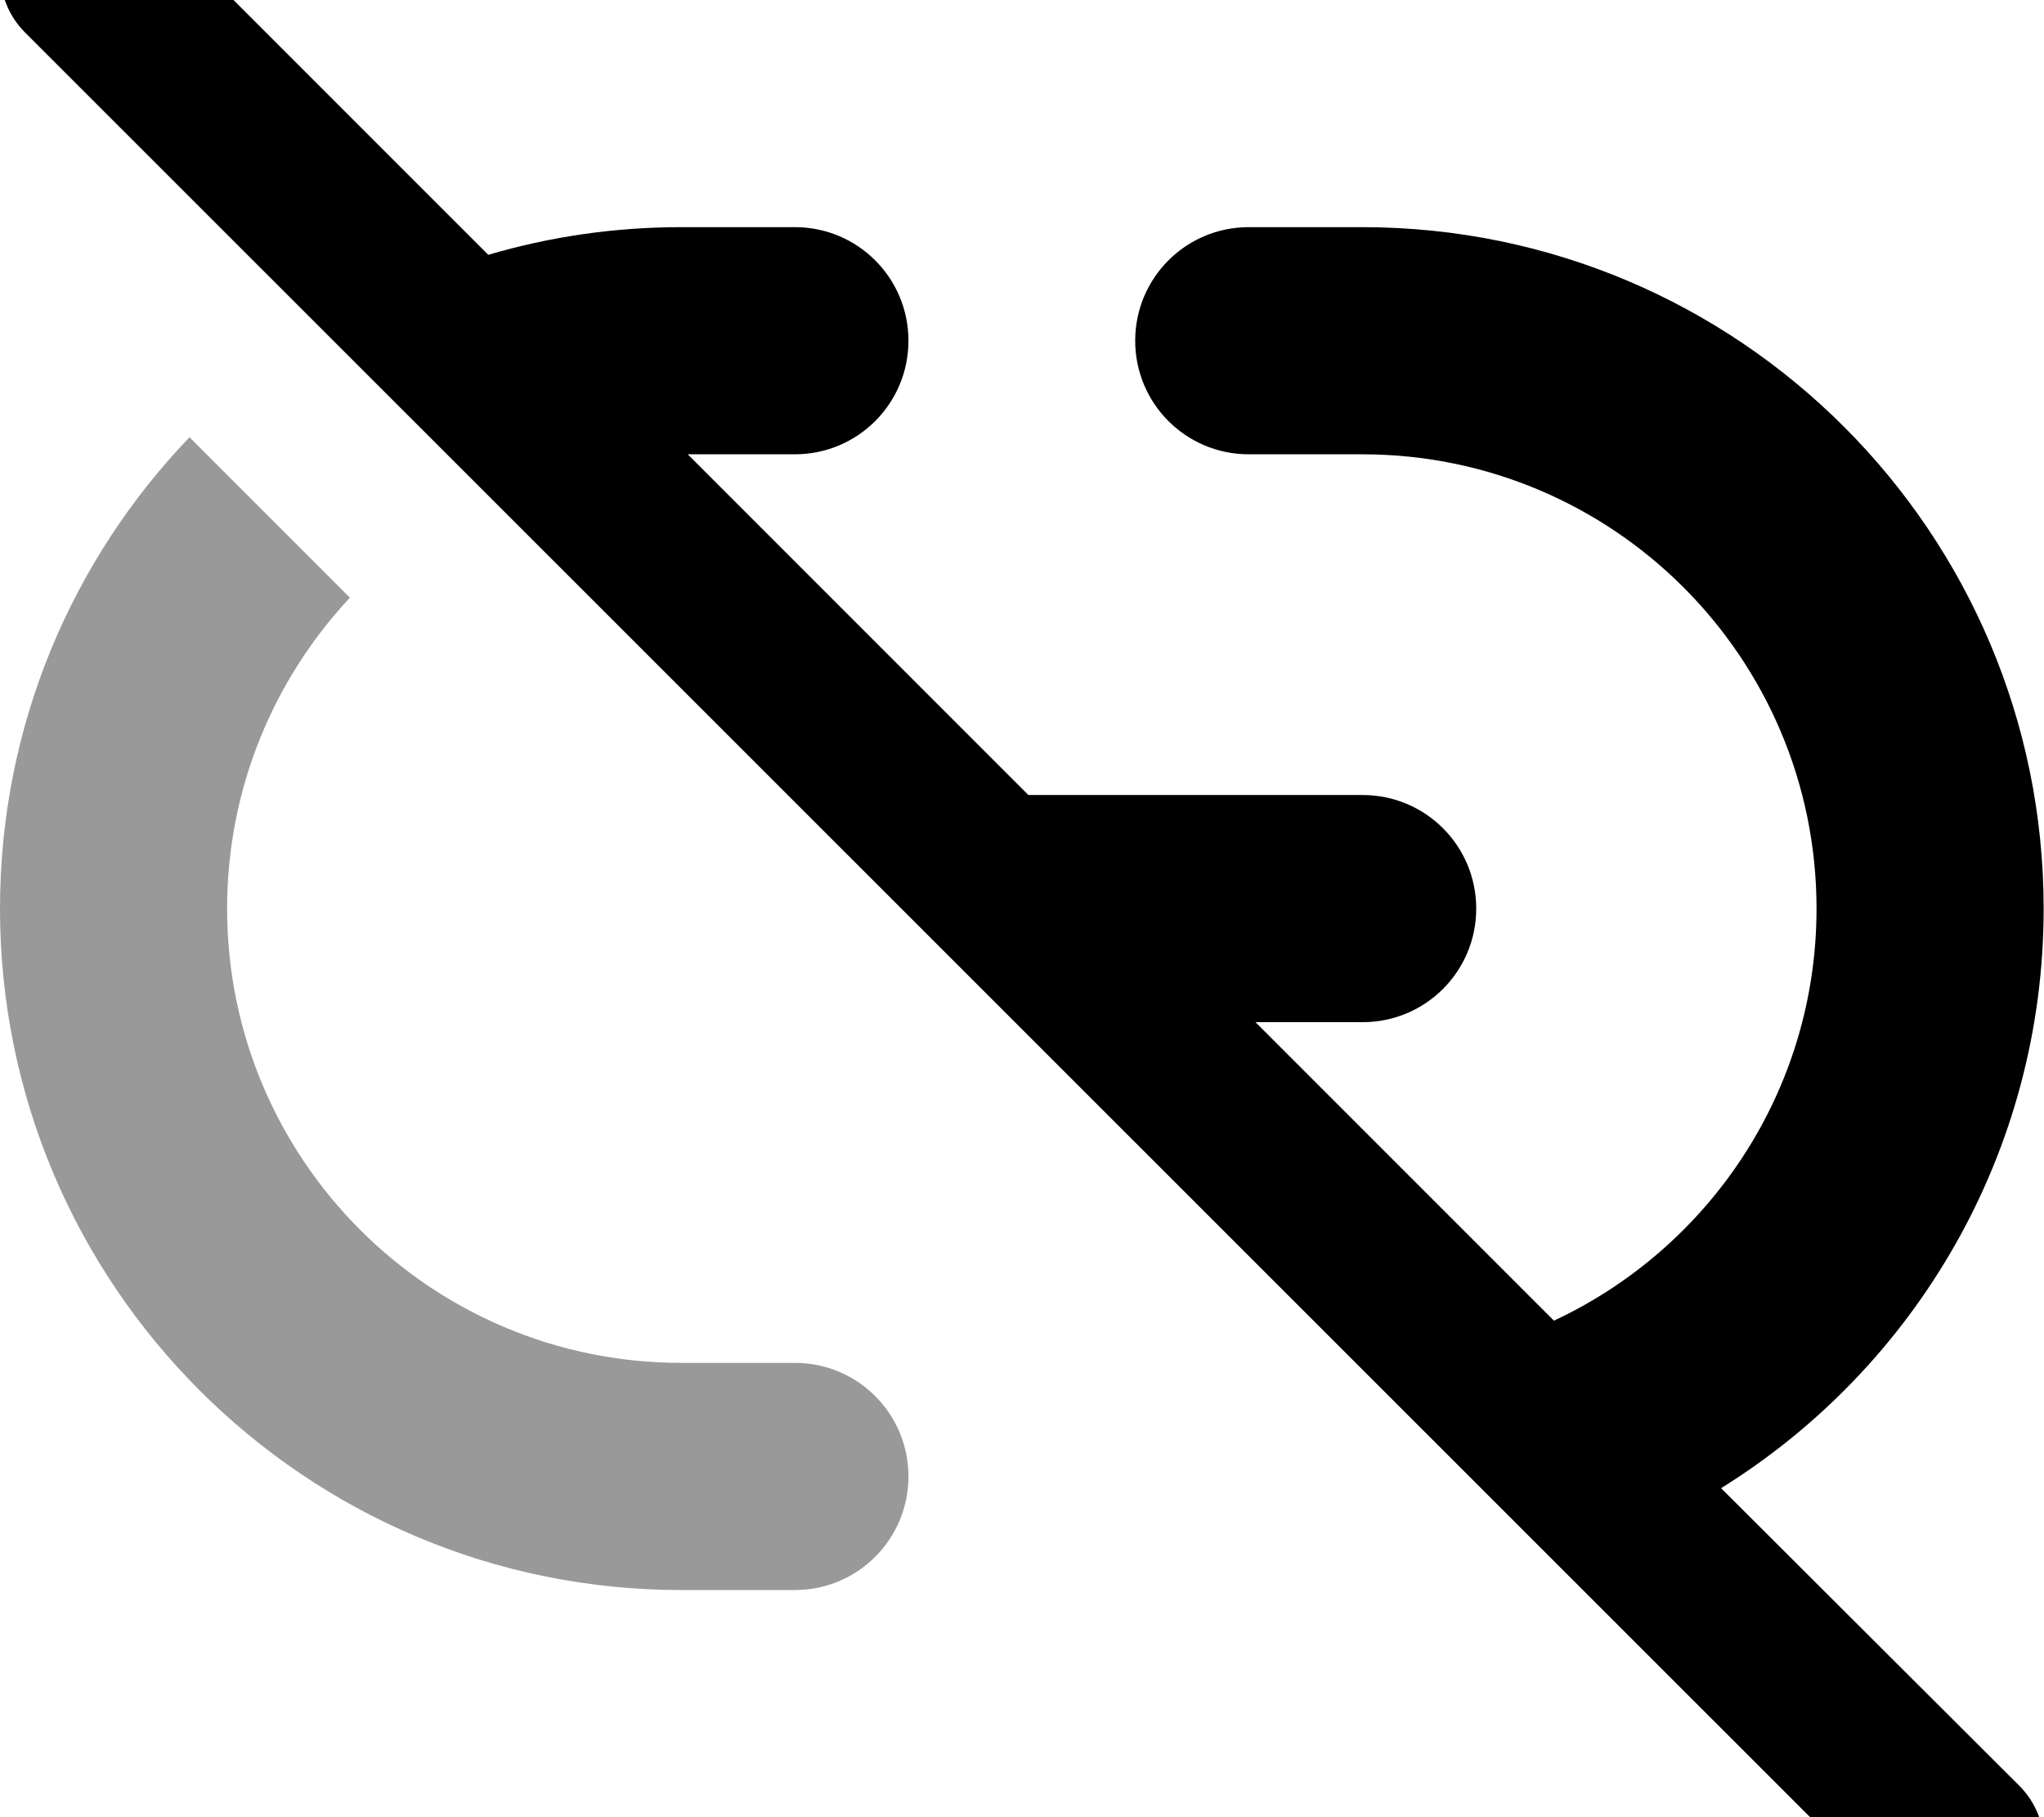 <svg xmlns="http://www.w3.org/2000/svg" viewBox="0 0 576 512"><!--! Font Awesome Pro 7.0.0 by @fontawesome - https://fontawesome.com License - https://fontawesome.com/license (Commercial License) Copyright 2025 Fonticons, Inc. --><path opacity=".4" fill="currentColor" d="M0 256C0 362 86 448 192 448l32 0c17.7 0 32-14.3 32-32s-14.3-32-32-32l-32 0c-70.7 0-128-57.3-128-128 0-33.9 13.2-64.7 34.6-87.6L53.4 123.2C20.3 157.7 0 204.5 0 256z"/><path fill="currentColor" d="M7-24.9c9.4-9.4 24.6-9.4 33.9 0l96.7 96.7C154.9 66.7 173.1 64 192 64l32 0c17.7 0 32 14.3 32 32s-14.3 32-32 32l-30.2 0 96 96 94.2 0c17.7 0 32 14.3 32 32s-14.3 32-32 32l-30.2 0 84.1 84.1c43.7-20.4 74-64.7 74-116.1 0-70.7-57.3-128-128-128l-32 0c-17.7 0-32-14.3-32-32s14.3-32 32-32l32 0c106 0 192 86 192 192 0 68.9-36.3 129.4-90.9 163.3L569 503.1c9.4 9.4 9.4 24.6 0 33.9s-24.6 9.4-33.9 0L7 9.1C-2.3-.3-2.3-15.5 7-24.9z"/></svg>